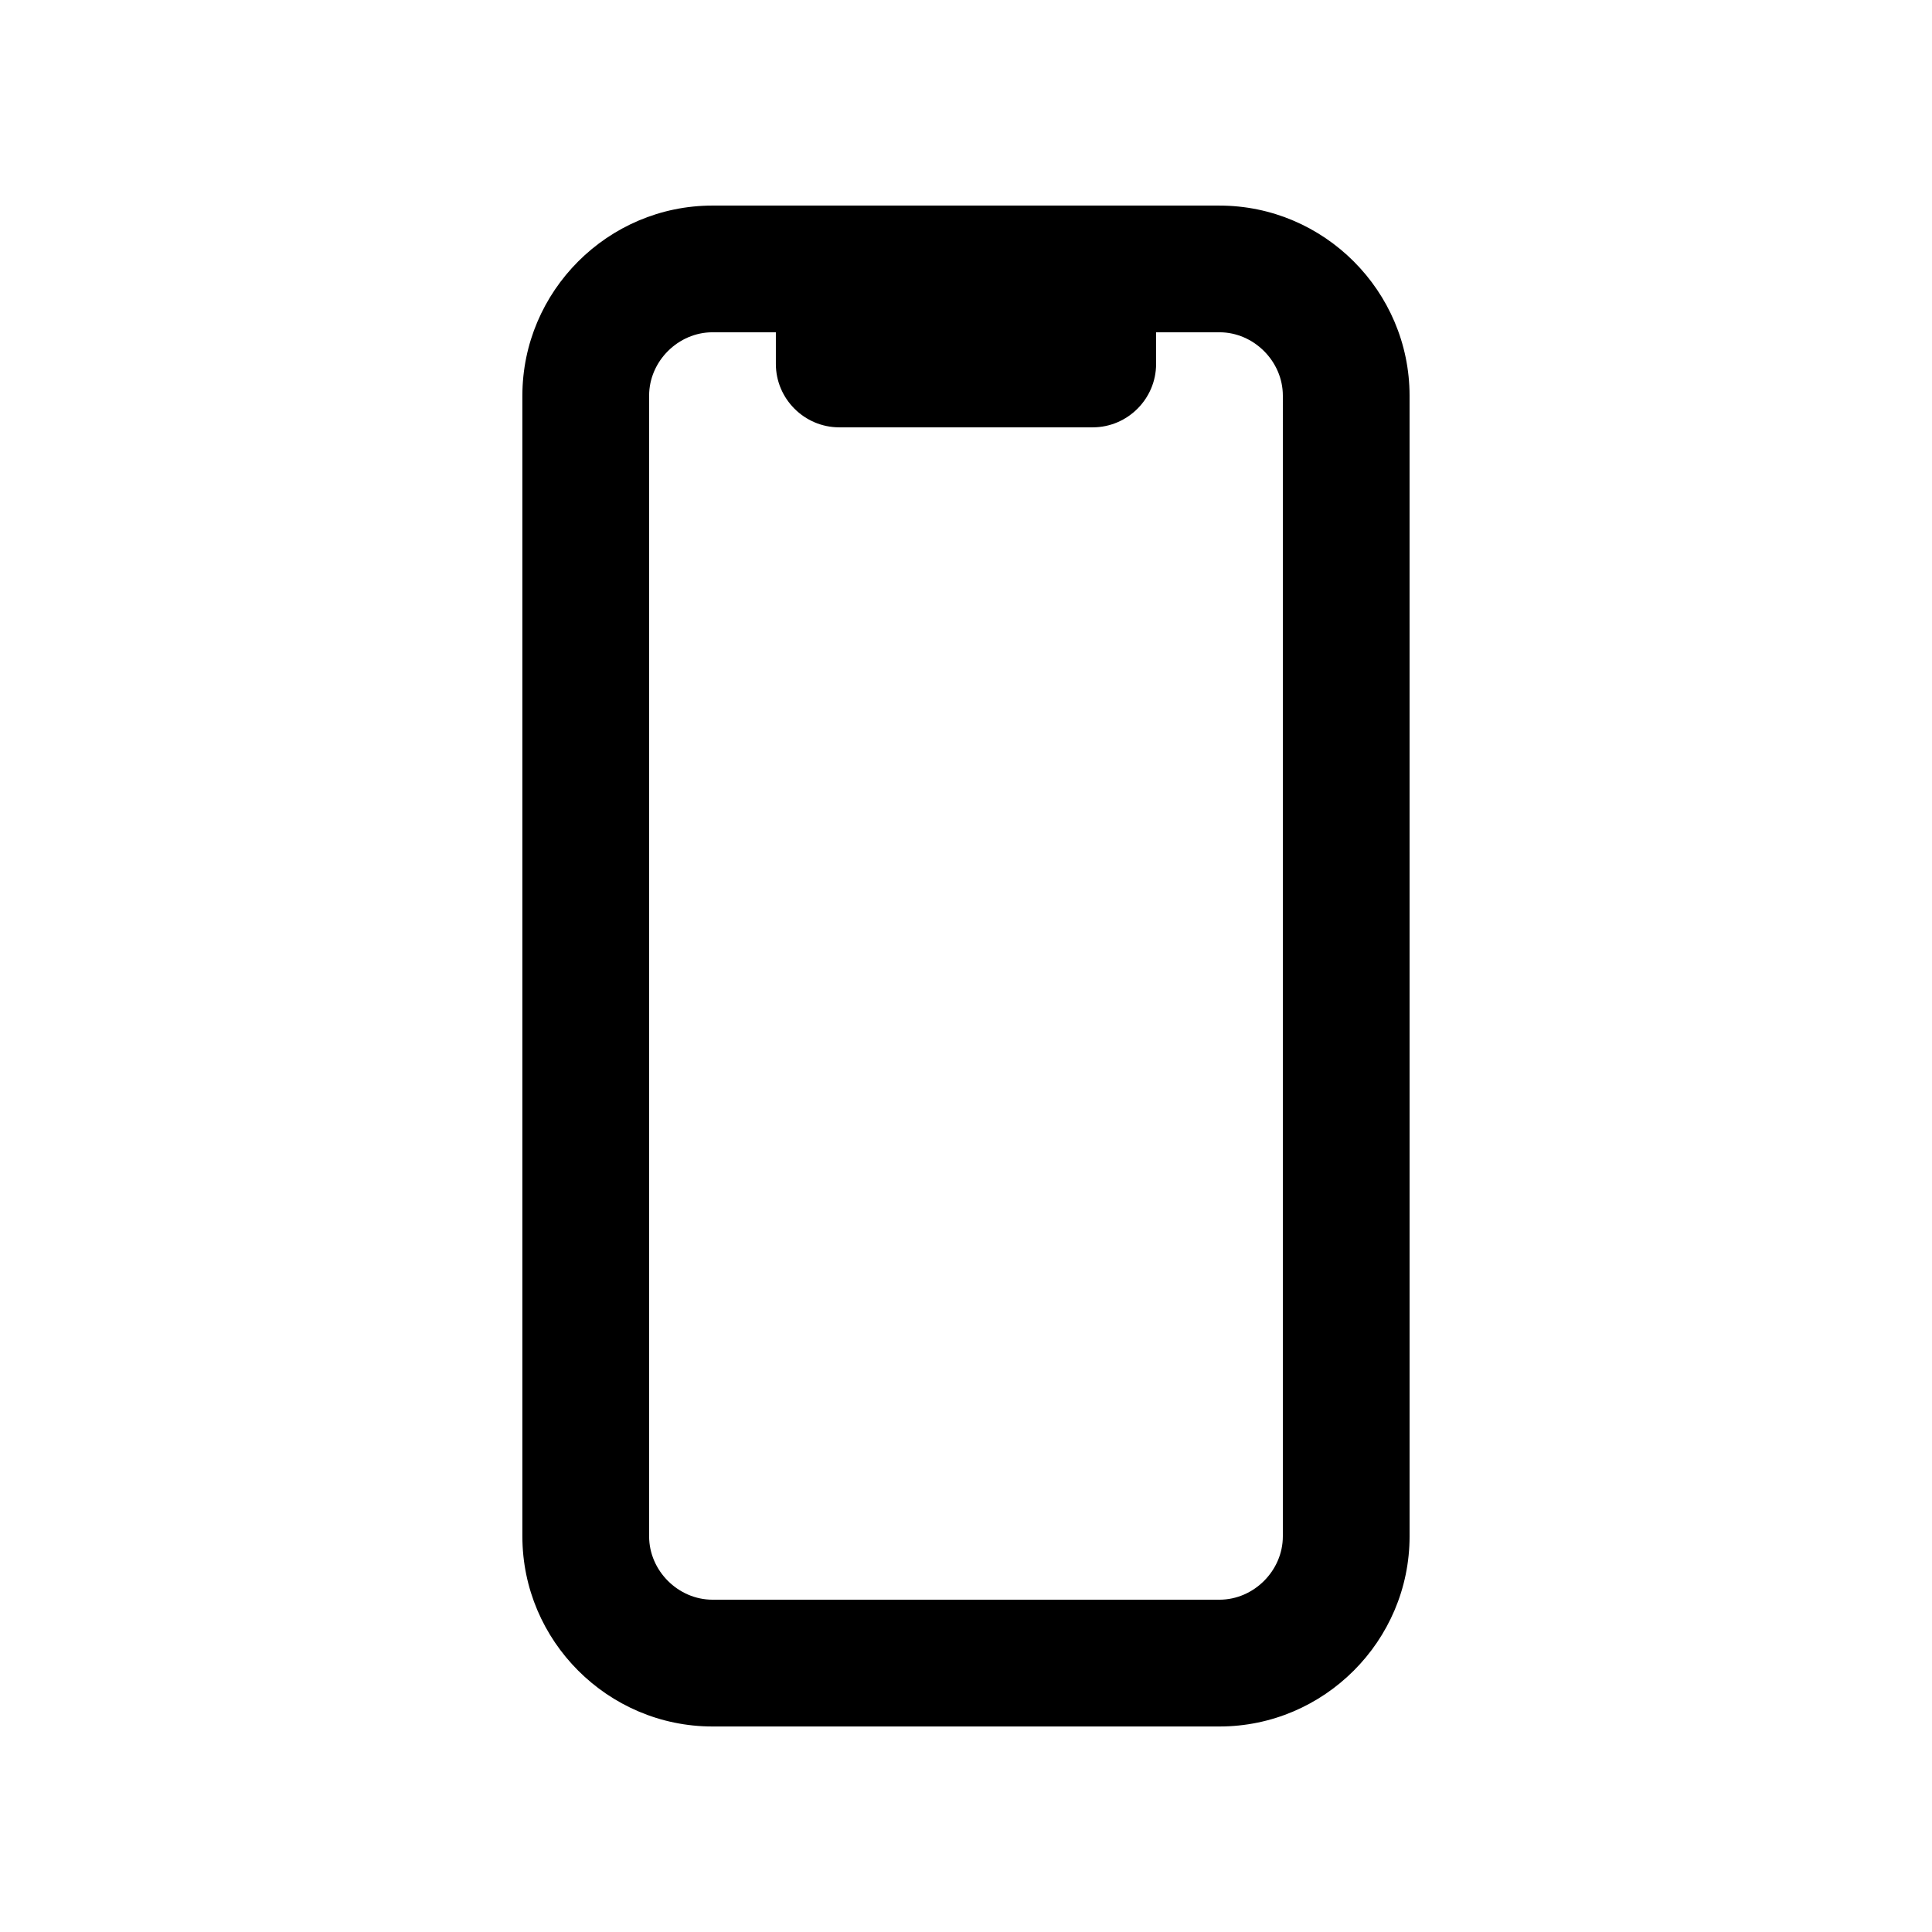 <?xml version="1.0" encoding="UTF-8"?>
<!-- Uploaded to: SVG Repo, www.svgrepo.com, Generator: SVG Repo Mixer Tools -->
<svg fill="#000000" width="800px" height="800px" version="1.1" viewBox="144 144 512 512" xmlns="http://www.w3.org/2000/svg">
 <path d="m467.17 198.48h-134.35c-27.719 0-50.383 22.668-50.383 50.383v302.29c0 27.719 22.66 50.383 50.383 50.383h134.35c27.719 0 50.383-22.66 50.383-50.383l-0.004-302.29c0-27.715-22.66-50.379-50.379-50.379zm16.797 352.66c0 9.105-7.691 16.797-16.797 16.797h-134.35c-9.105 0-16.797-7.691-16.797-16.797v-302.29c0-9.105 7.691-16.793 16.797-16.793h16.793v8.398c0 9.234 7.562 16.793 16.793 16.793h67.18c9.23 0 16.793-7.559 16.793-16.793v-8.398h16.793c9.105 0 16.797 7.691 16.797 16.793z"/>
</svg>